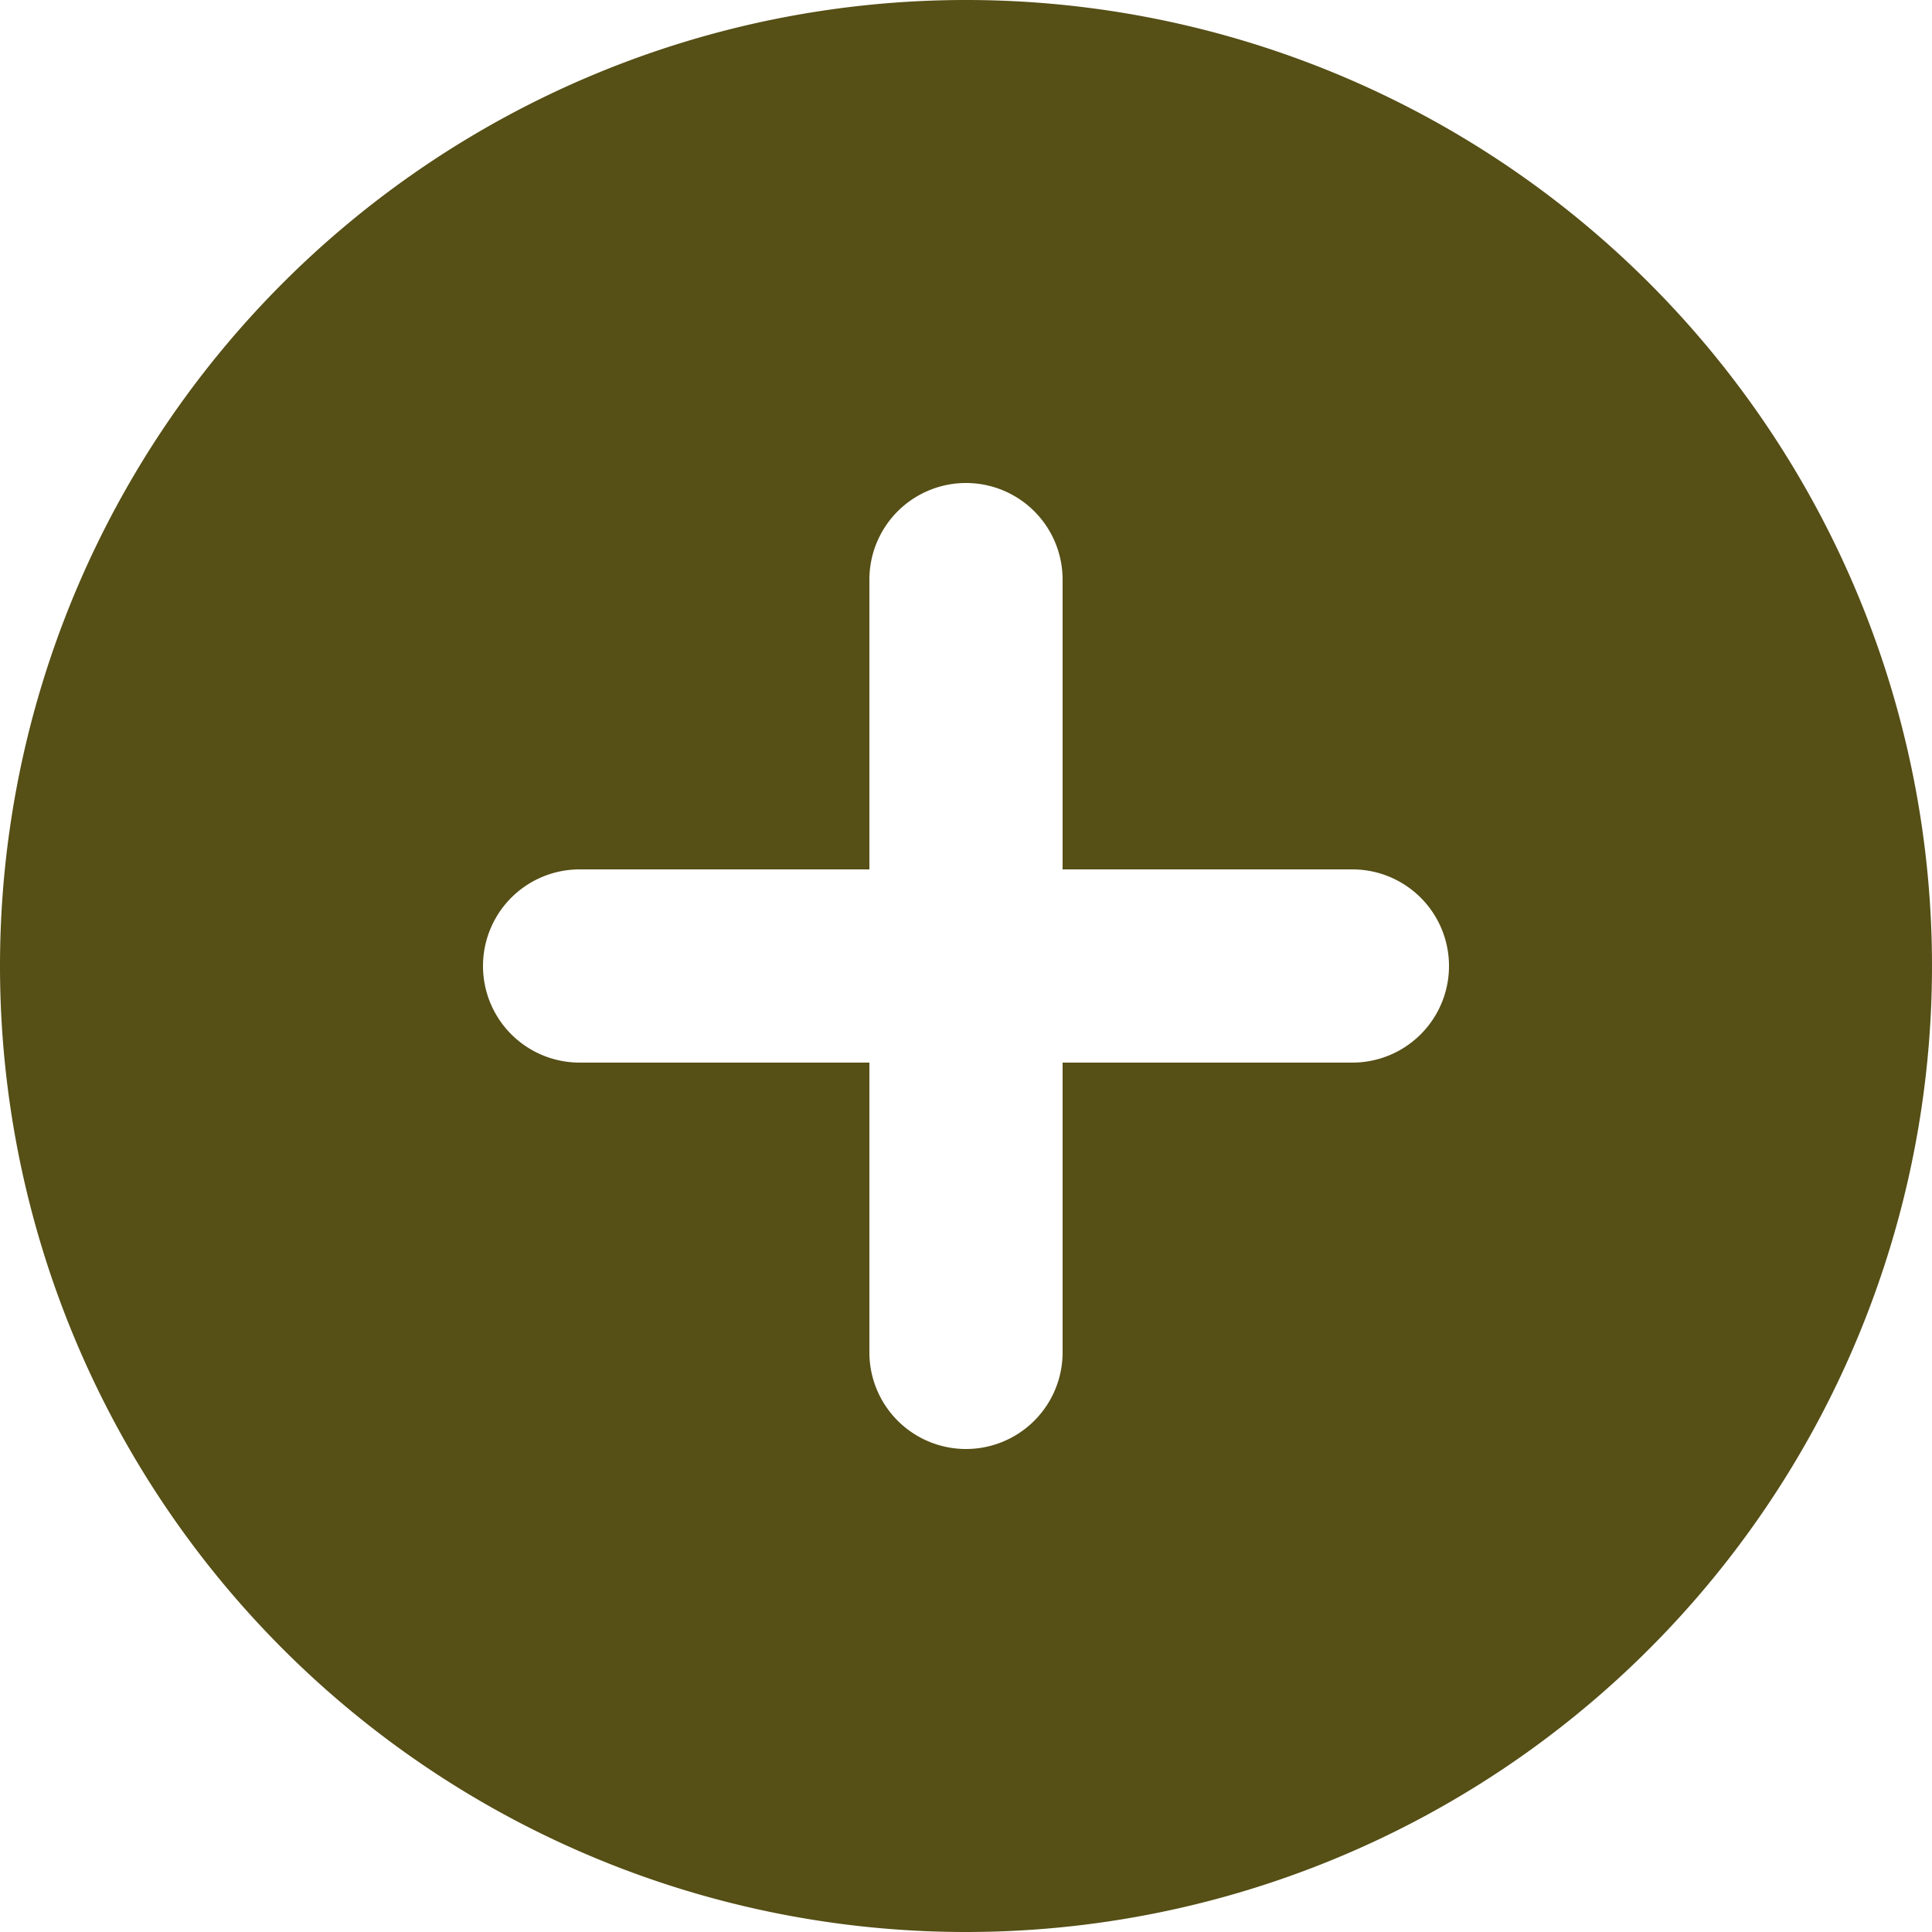 <svg xmlns="http://www.w3.org/2000/svg" width="68" height="68" viewBox="0 0 68 68"><path d="M36,70A34,34,0,1,0,2,36,34,34,0,0,0,36,70ZM32.6,22.4a3.4,3.4,0,0,1,6.8,0V32.6H49.6a3.4,3.4,0,0,1,0,6.8H39.4V49.6a3.4,3.4,0,0,1-6.8,0V39.4H22.4a3.4,3.4,0,0,1,0-6.8H32.6Z" transform="translate(-2 -2)" fill="#564f16" fill-rule="evenodd"></path></svg>